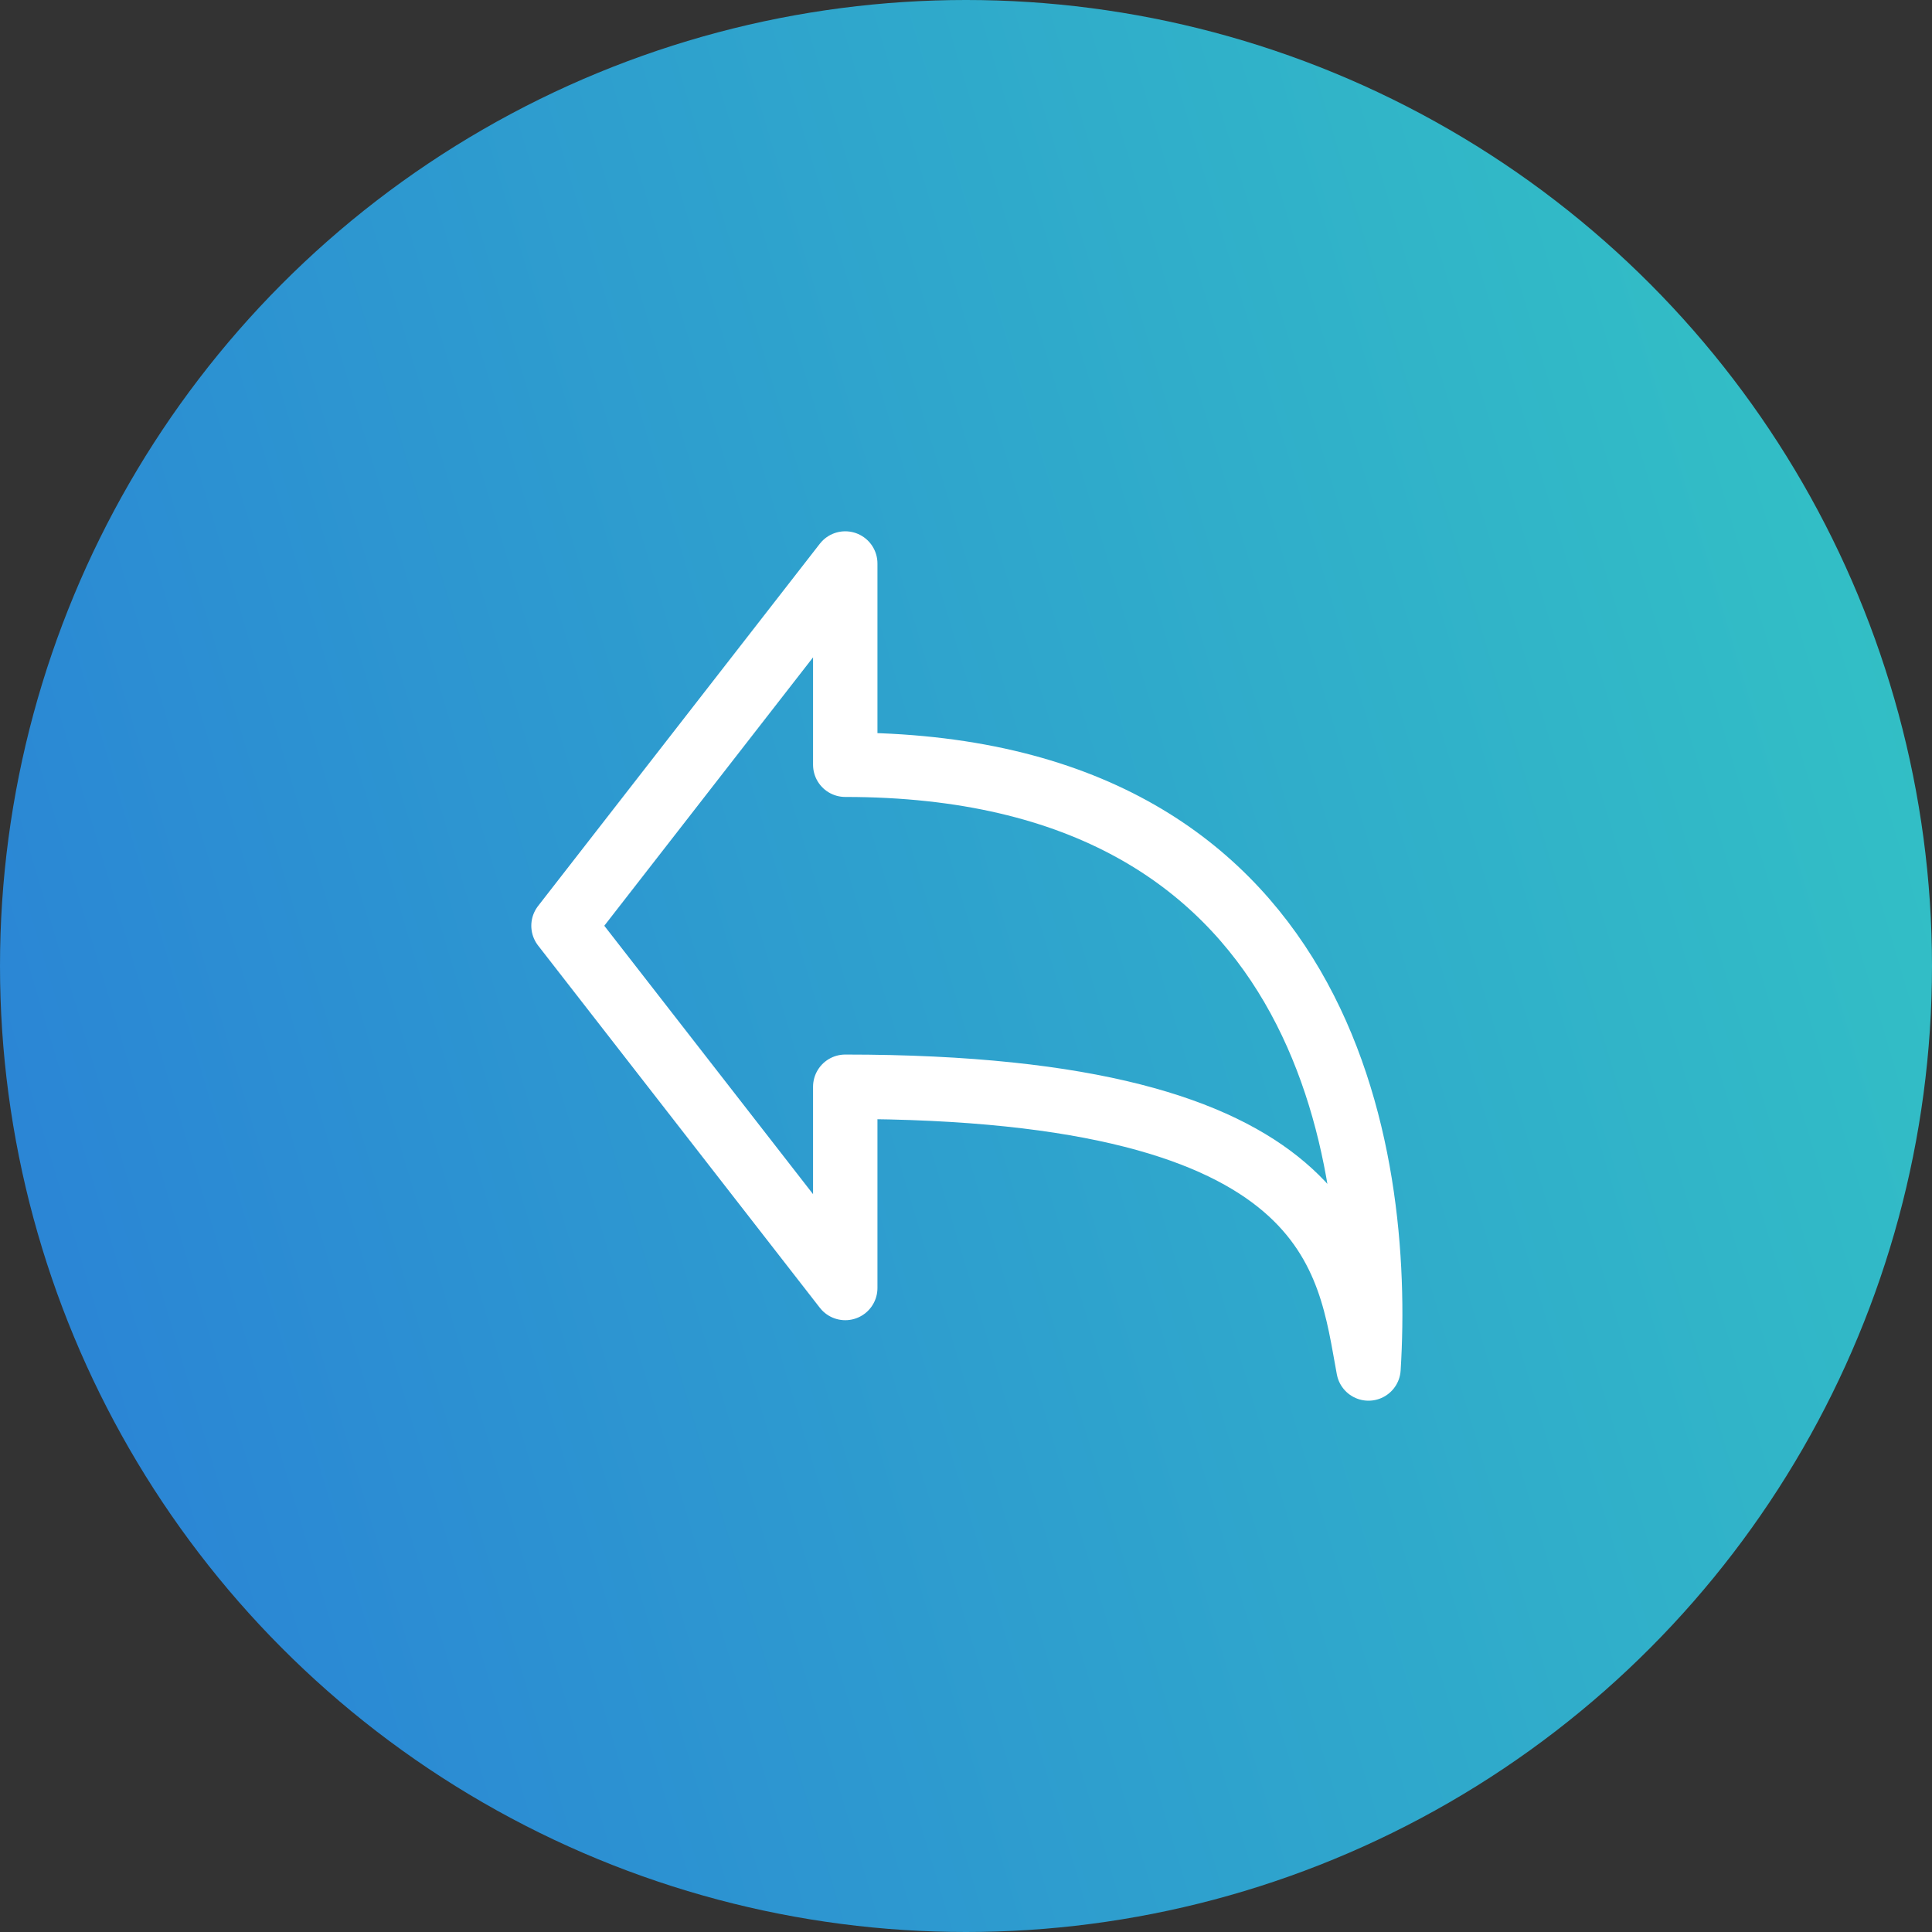 <?xml version="1.0" encoding="UTF-8"?> <svg xmlns="http://www.w3.org/2000/svg" width="60" height="60" viewBox="0 0 60 60" fill="none"><rect x="0" y="0" width="60" height="60" fill="#333333" stroke="none"/> <circle cx="30" cy="30" r="30" fill="url(#paint0_linear_1_13510)"></circle> <path d="M17.5 28.75L26.25 17.5V23.75C41.191 23.75 42.915 35.847 42.5 42.5C41.873 39.144 41.581 33.75 26.25 33.75V40L17.5 28.75Z" stroke="white" stroke-width="2" stroke-linecap="round" stroke-linejoin="round"></path> <defs> <linearGradient id="paint0_linear_1_13510" x1="-61.875" y1="-42.5" x2="61.938" y2="-79.479" gradientUnits="userSpaceOnUse"> <stop stop-color="#2662DF"></stop> <stop offset="1" stop-color="#36DDBD"></stop> </linearGradient> </defs> </svg> 